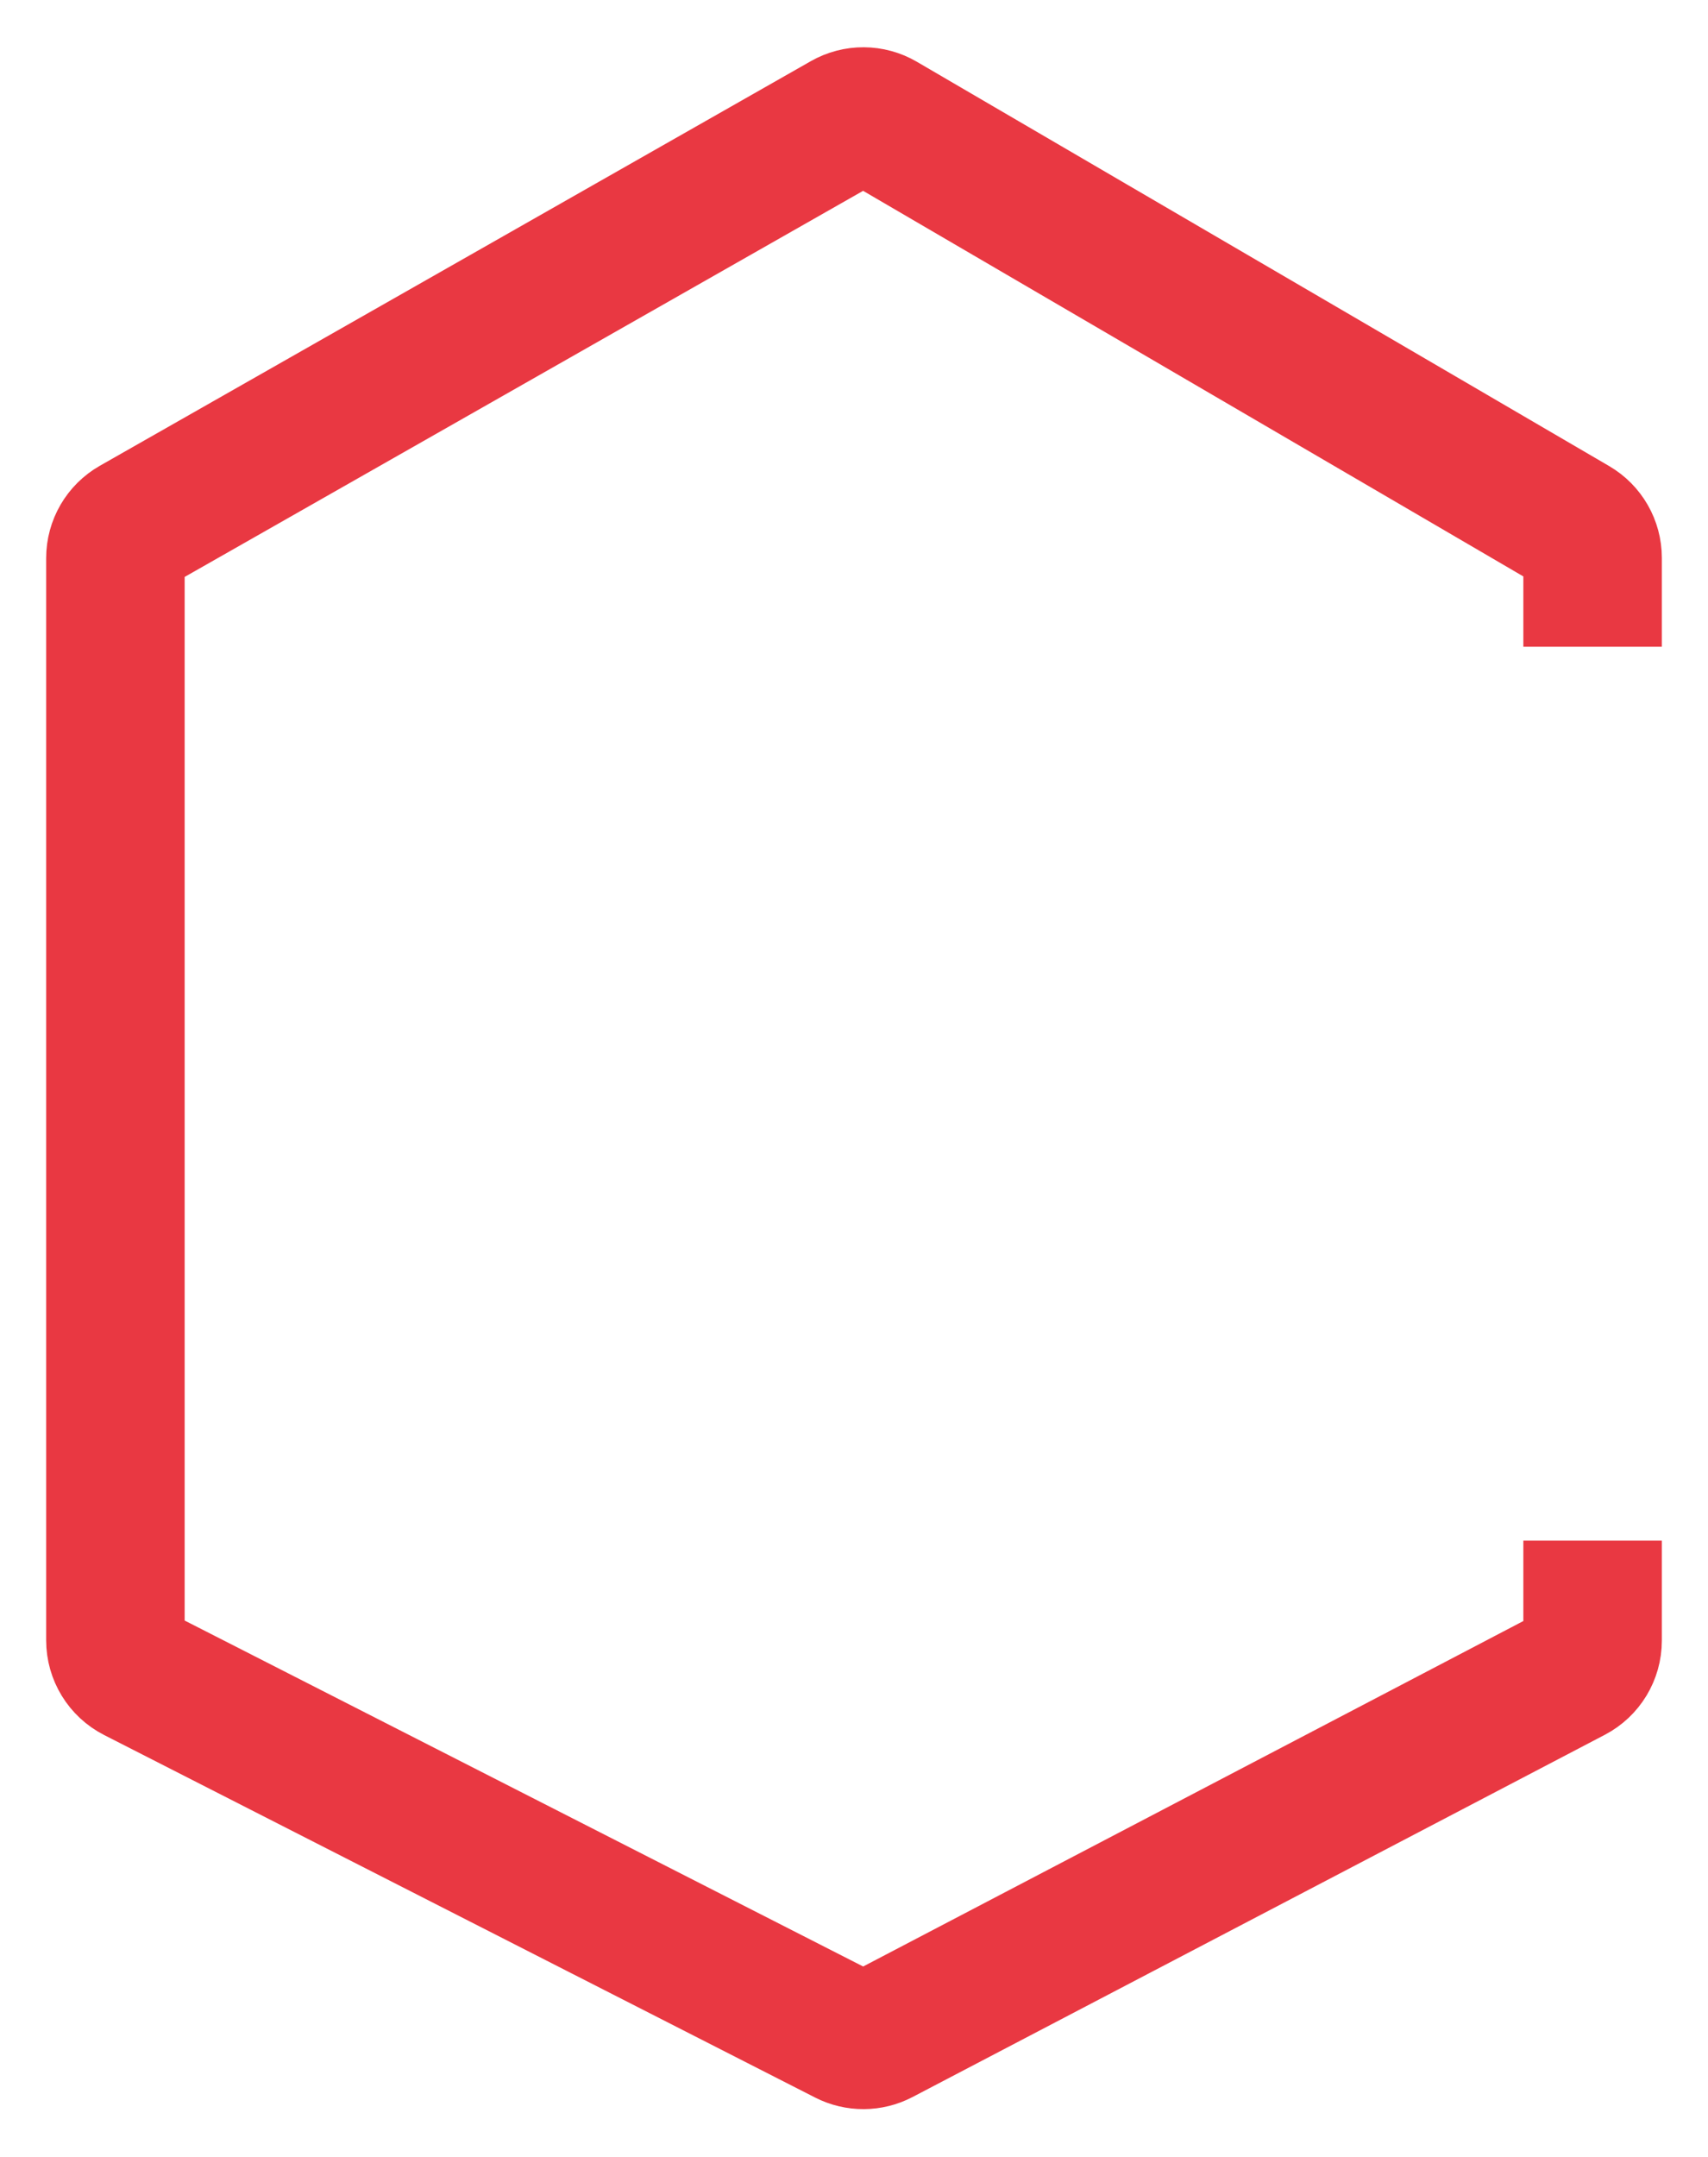 <svg width="370" height="467" viewBox="0 0 370 467" fill="none" xmlns="http://www.w3.org/2000/svg">
<g opacity="0.8" filter="url(#filter0_d_1045_48)">
<path d="M345 121V116.762C345 113.917 343.489 111.287 341.032 109.853L191.052 22.323C188.588 20.885 185.545 20.868 183.065 22.278L29.045 109.868C26.545 111.29 25 113.945 25 116.822V351.098C25 354.106 26.688 356.86 29.368 358.226L183.392 436.706C185.7 437.882 188.435 437.868 190.731 436.667L340.707 358.245C343.346 356.865 345 354.133 345 351.156V344.5" stroke="#E30613" stroke-width="30" stroke-linecap="square"/>
</g>
<defs>
<filter id="filter0_d_1045_48" x="0" y="0.233" width="370" height="466.345" filterUnits="userSpaceOnUse" color-interpolation-filters="sRGB">
<feFlood flood-opacity="0" result="BackgroundImageFix"/>
<feColorMatrix in="SourceAlpha" type="matrix" values="0 0 0 0 0 0 0 0 0 0 0 0 0 0 0 0 0 0 127 0" result="hardAlpha"/>
<feOffset dy="4"/>
<feGaussianBlur stdDeviation="5"/>
<feComposite in2="hardAlpha" operator="out"/>
<feColorMatrix type="matrix" values="0 0 0 0 0 0 0 0 0 0 0 0 0 0 0 0 0 0 0.25 0"/>
<feBlend mode="normal" in2="BackgroundImageFix" result="effect1_dropShadow_1045_48"/>
<feBlend mode="normal" in="SourceGraphic" in2="effect1_dropShadow_1045_48" result="shape"/>
</filter>
</defs>
</svg>
